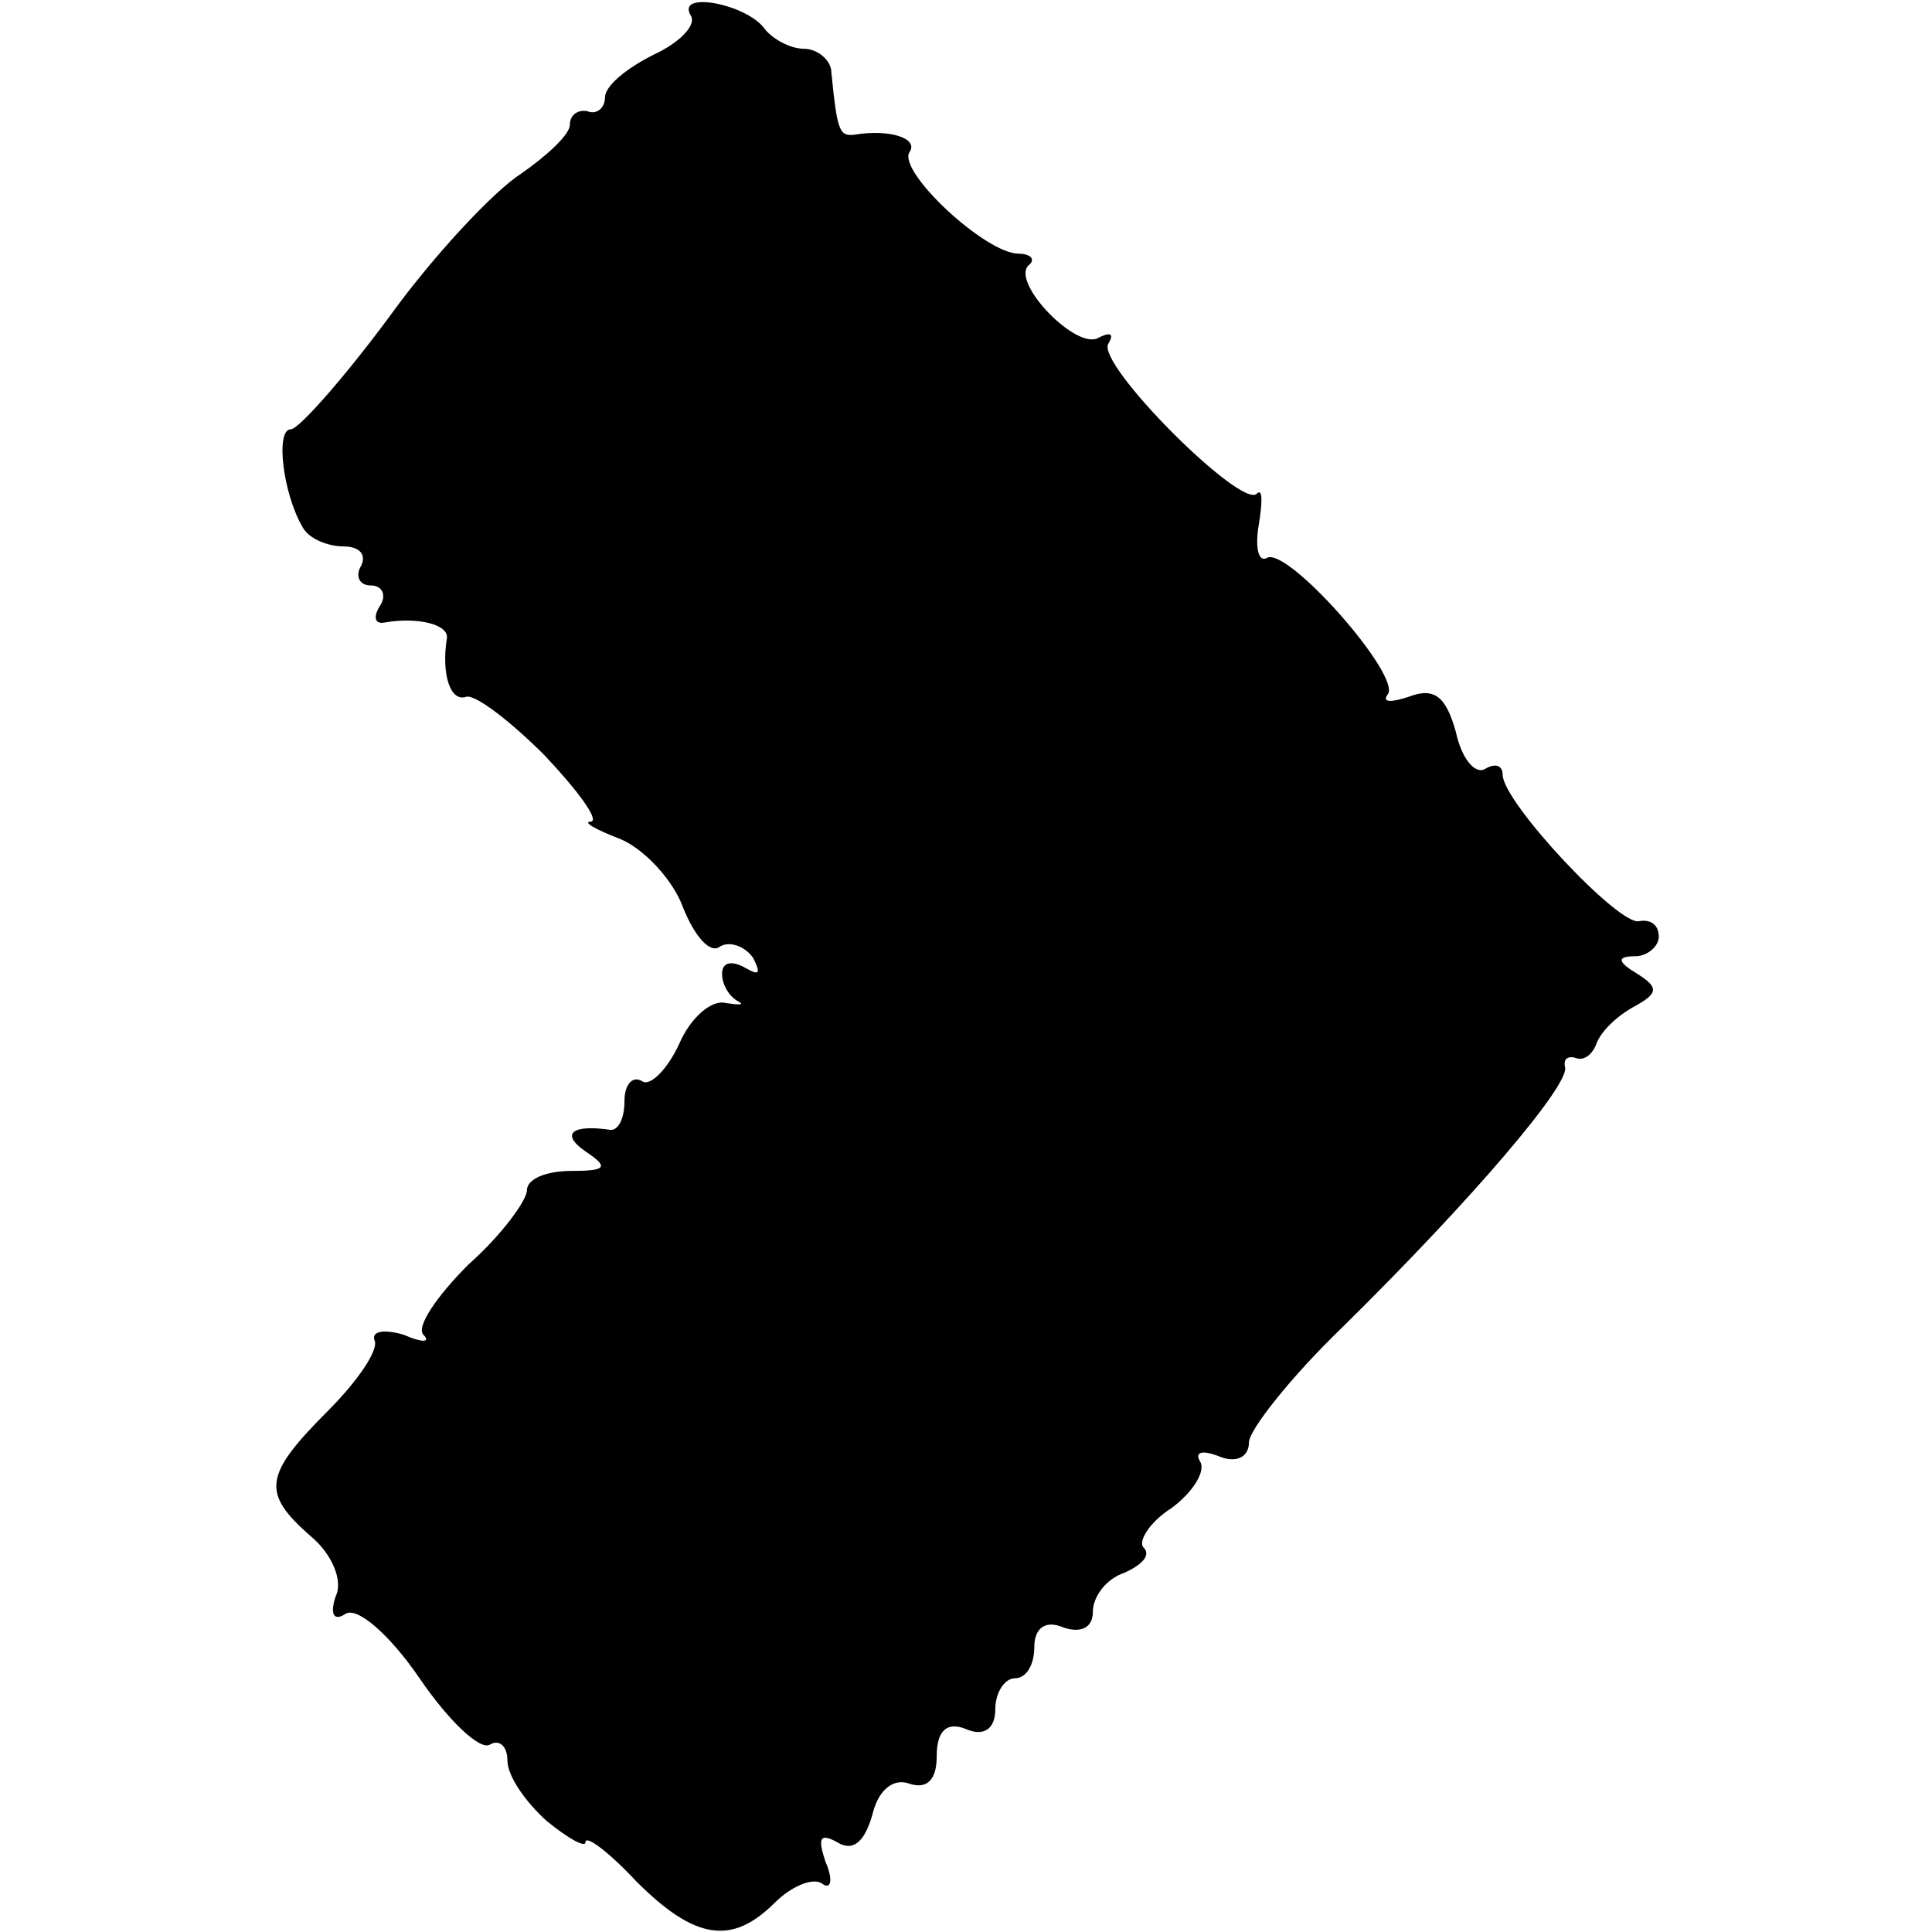 <?xml version="1.0" standalone="no"?>
<!DOCTYPE svg PUBLIC "-//W3C//DTD SVG 20010904//EN"
 "http://www.w3.org/TR/2001/REC-SVG-20010904/DTD/svg10.dtd">
<svg version="1.0" xmlns="http://www.w3.org/2000/svg"
 width="99pt" height="99pt" viewBox="0 0 99 99"
 preserveAspectRatio="xMidYMid meet">
<g transform="translate(0,99) scale(0.1,-0.1)"
fill="#000000" stroke="none">
<path d="M354 982 c3 -5 -6 -14 -19 -20 -14 -7 -25 -16 -25 -22 0 -5 -4 -9 -9
-7 -5 1 -9 -2 -9 -7 0 -5 -12 -16 -25 -25 -14 -9 -45 -42 -68 -74 -23 -31 -46
-57 -50 -57 -8 0 -4 -33 6 -50 3 -6 13 -10 21 -10 8 0 12 -4 9 -10 -3 -5 -1
-10 5 -10 6 0 8 -5 5 -10 -4 -6 -3 -10 2 -9 17 3 33 -1 32 -8 -3 -19 2 -33 10
-30 5 1 23 -13 40 -30 17 -18 28 -33 24 -34 -5 0 2 -4 15 -9 12 -5 27 -21 32
-35 6 -15 14 -24 19 -20 5 3 13 0 17 -6 4 -8 3 -9 -4 -5 -7 4 -12 3 -12 -3 0
-5 3 -11 8 -14 4 -2 1 -2 -6 -1 -7 2 -18 -7 -24 -21 -6 -13 -15 -22 -19 -19
-5 3 -9 -2 -9 -10 0 -9 -3 -15 -7 -15 -20 3 -26 -2 -13 -11 12 -8 11 -10 -7
-10 -13 0 -23 -4 -23 -10 0 -5 -13 -23 -30 -38 -16 -16 -27 -32 -23 -36 4 -4
-1 -4 -10 0 -10 3 -17 2 -15 -3 2 -5 -9 -21 -24 -36 -33 -33 -34 -42 -9 -64
11 -9 17 -23 13 -31 -3 -9 -1 -13 5 -9 6 4 23 -11 38 -33 15 -22 31 -37 36
-34 5 3 9 -1 9 -8 0 -8 9 -21 20 -31 11 -9 20 -14 20 -11 0 4 12 -5 26 -20 30
-30 49 -33 71 -11 8 8 19 13 24 10 5 -4 6 2 2 11 -4 12 -3 15 6 10 8 -5 14 0
18 14 3 13 11 19 19 16 9 -3 14 2 14 14 0 13 5 18 15 14 9 -4 15 0 15 10 0 9
5 16 10 16 6 0 10 7 10 16 0 10 6 14 15 10 9 -3 15 0 15 8 0 8 7 17 16 20 9 4
14 9 10 13 -3 3 3 13 14 20 11 8 18 19 15 24 -3 5 1 6 9 3 9 -4 16 -1 16 7 0
6 21 33 48 59 68 67 116 124 114 133 -1 4 1 6 5 5 5 -2 9 2 11 7 2 6 10 14 19
19 13 7 13 10 2 17 -10 6 -11 9 -1 9 6 0 12 5 12 10 0 6 -4 9 -10 8 -10 -3
-70 61 -70 75 0 5 -4 6 -9 3 -5 -3 -12 5 -15 19 -5 18 -11 23 -24 18 -9 -3
-14 -3 -11 1 8 9 -52 77 -62 70 -4 -2 -6 5 -4 17 2 12 2 19 -1 16 -8 -8 -83
67 -76 77 3 5 1 6 -5 3 -11 -7 -45 28 -36 37 4 3 1 6 -5 6 -17 0 -62 42 -56
52 5 7 -10 12 -28 9 -8 -1 -9 2 -12 32 0 6 -7 12 -14 12 -7 0 -16 5 -20 10 -9
13 -46 20 -38 7z"/>
</g>
</svg>
